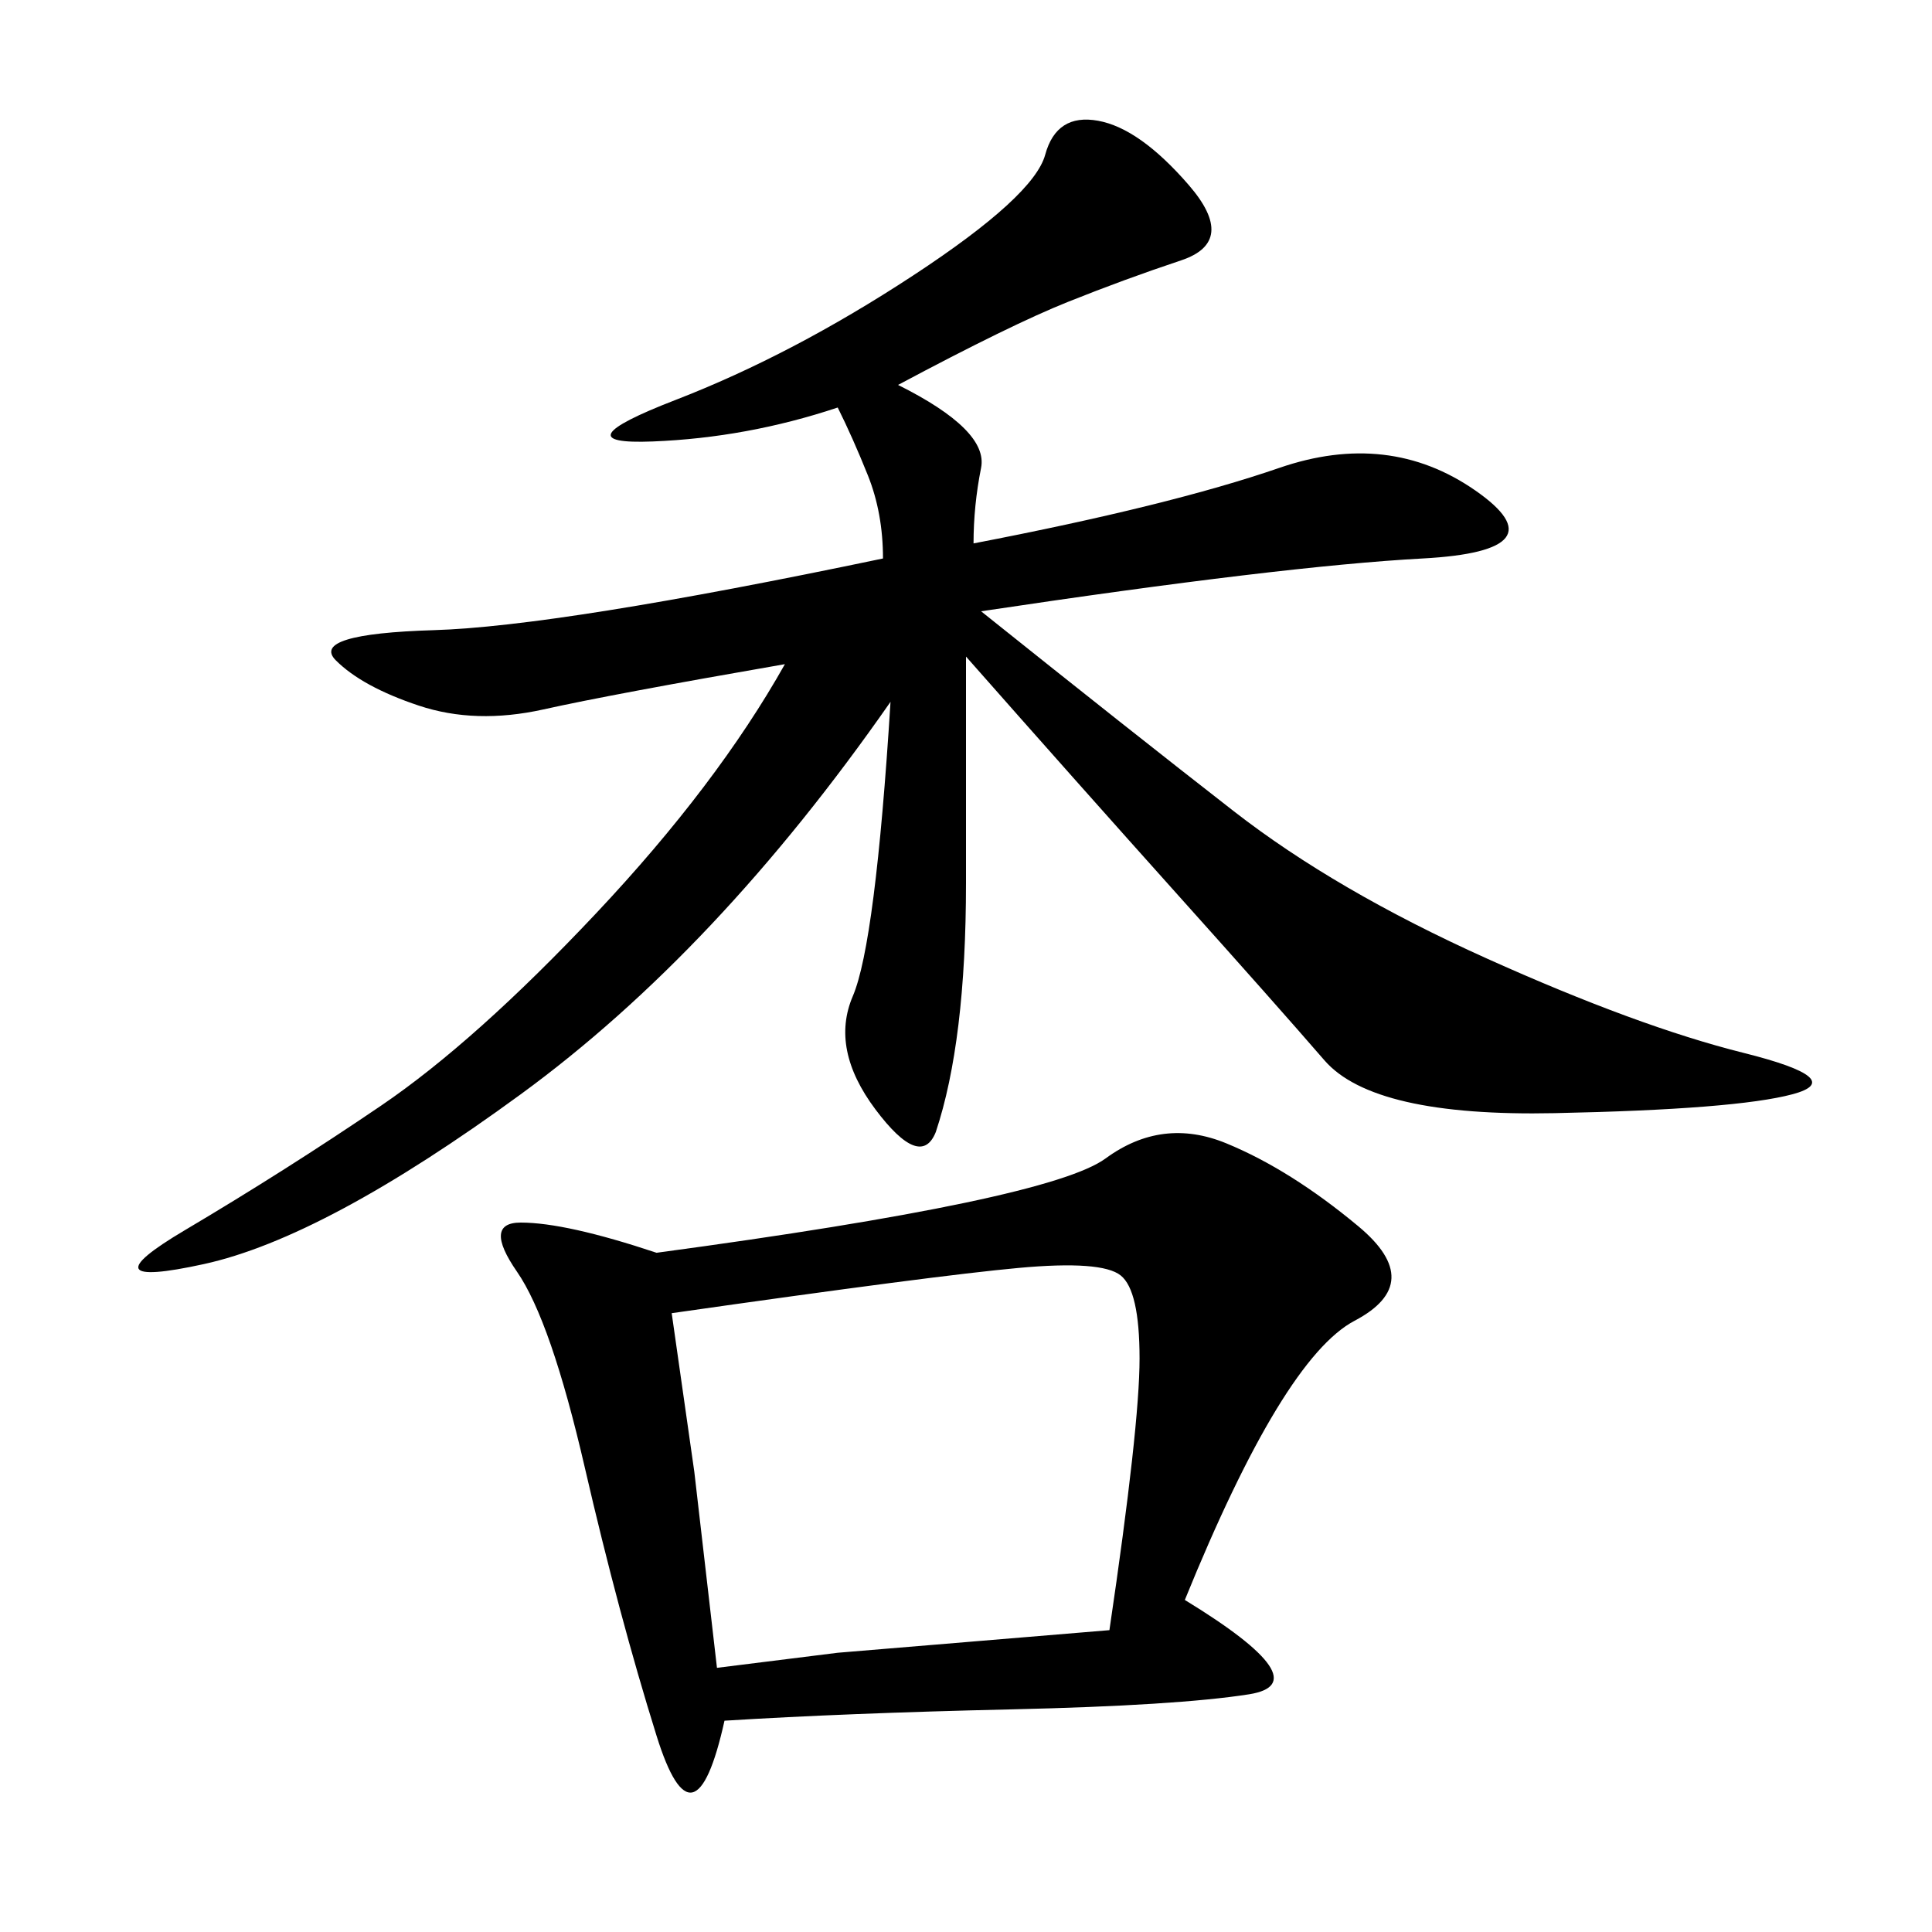 <svg xmlns="http://www.w3.org/2000/svg" xmlns:xlink="http://www.w3.org/1999/xlink" width="300" height="300"><path d="M139.45 59.77Q153.52 66.80 152.34 72.66Q151.17 78.52 151.17 84.38L151.17 84.38Q181.64 78.52 198.63 72.66Q215.63 66.80 229.10 76.17Q242.58 85.55 220.90 86.72Q199.22 87.89 152.34 94.92L152.34 94.92Q175.78 113.67 191.60 125.98Q207.42 138.28 230.86 148.83Q254.30 159.38 270.70 163.48Q287.11 167.58 278.32 169.92Q269.53 172.27 241.41 172.85Q213.28 173.44 205.66 164.65Q198.05 155.86 182.81 138.87Q167.58 121.88 150 101.95L150 101.95L150 137.11Q150 161.72 145.31 175.78L145.31 175.78Q142.97 181.64 135.94 172.27Q128.91 162.89 132.42 154.69Q135.94 146.48 138.28 108.98L138.28 108.98Q111.33 147.66 80.86 169.92Q50.39 192.19 31.64 196.29Q12.89 200.39 28.71 191.02Q44.53 181.64 59.18 171.68Q73.83 161.72 92.58 141.80Q111.33 121.88 121.88 103.13L121.88 103.13Q94.92 107.81 84.38 110.16Q73.83 112.50 65.04 109.57Q56.25 106.64 52.15 102.54Q48.05 98.44 67.38 97.85Q86.72 97.27 137.11 86.72L137.11 86.72Q137.11 79.69 134.77 73.83Q132.42 67.97 130.08 63.28L130.08 63.28Q116.02 67.97 101.37 68.55Q86.72 69.14 104.88 62.11Q123.05 55.08 141.80 42.77Q160.55 30.47 162.30 24.02Q164.06 17.58 170.51 18.75Q176.95 19.92 184.57 28.71Q192.19 37.50 183.40 40.43Q174.61 43.36 165.82 46.88Q157.03 50.39 139.45 59.77L139.45 59.77ZM101.95 194.53Q162.89 186.33 171.68 179.88Q180.47 173.44 190.43 177.54Q200.39 181.64 210.94 190.43Q221.48 199.22 210.35 205.08Q199.22 210.94 183.98 248.44L183.98 248.44Q205.08 261.33 193.95 263.09Q182.81 264.84 157.03 265.43Q131.25 266.02 112.50 267.19L112.50 267.19Q107.81 288.28 101.95 269.53Q96.09 250.78 90.82 227.93Q85.55 205.08 80.27 197.46Q75 189.84 80.86 189.84L80.86 189.84Q87.89 189.84 101.95 194.53L101.95 194.53ZM104.30 203.91L107.81 228.52L111.33 258.98L130.08 256.64L172.27 253.13Q176.95 221.48 176.95 210.94L176.95 210.94Q176.95 200.39 174.02 198.05Q171.09 195.70 158.20 196.88Q145.31 198.05 104.30 203.91L104.30 203.91Z"/></svg>